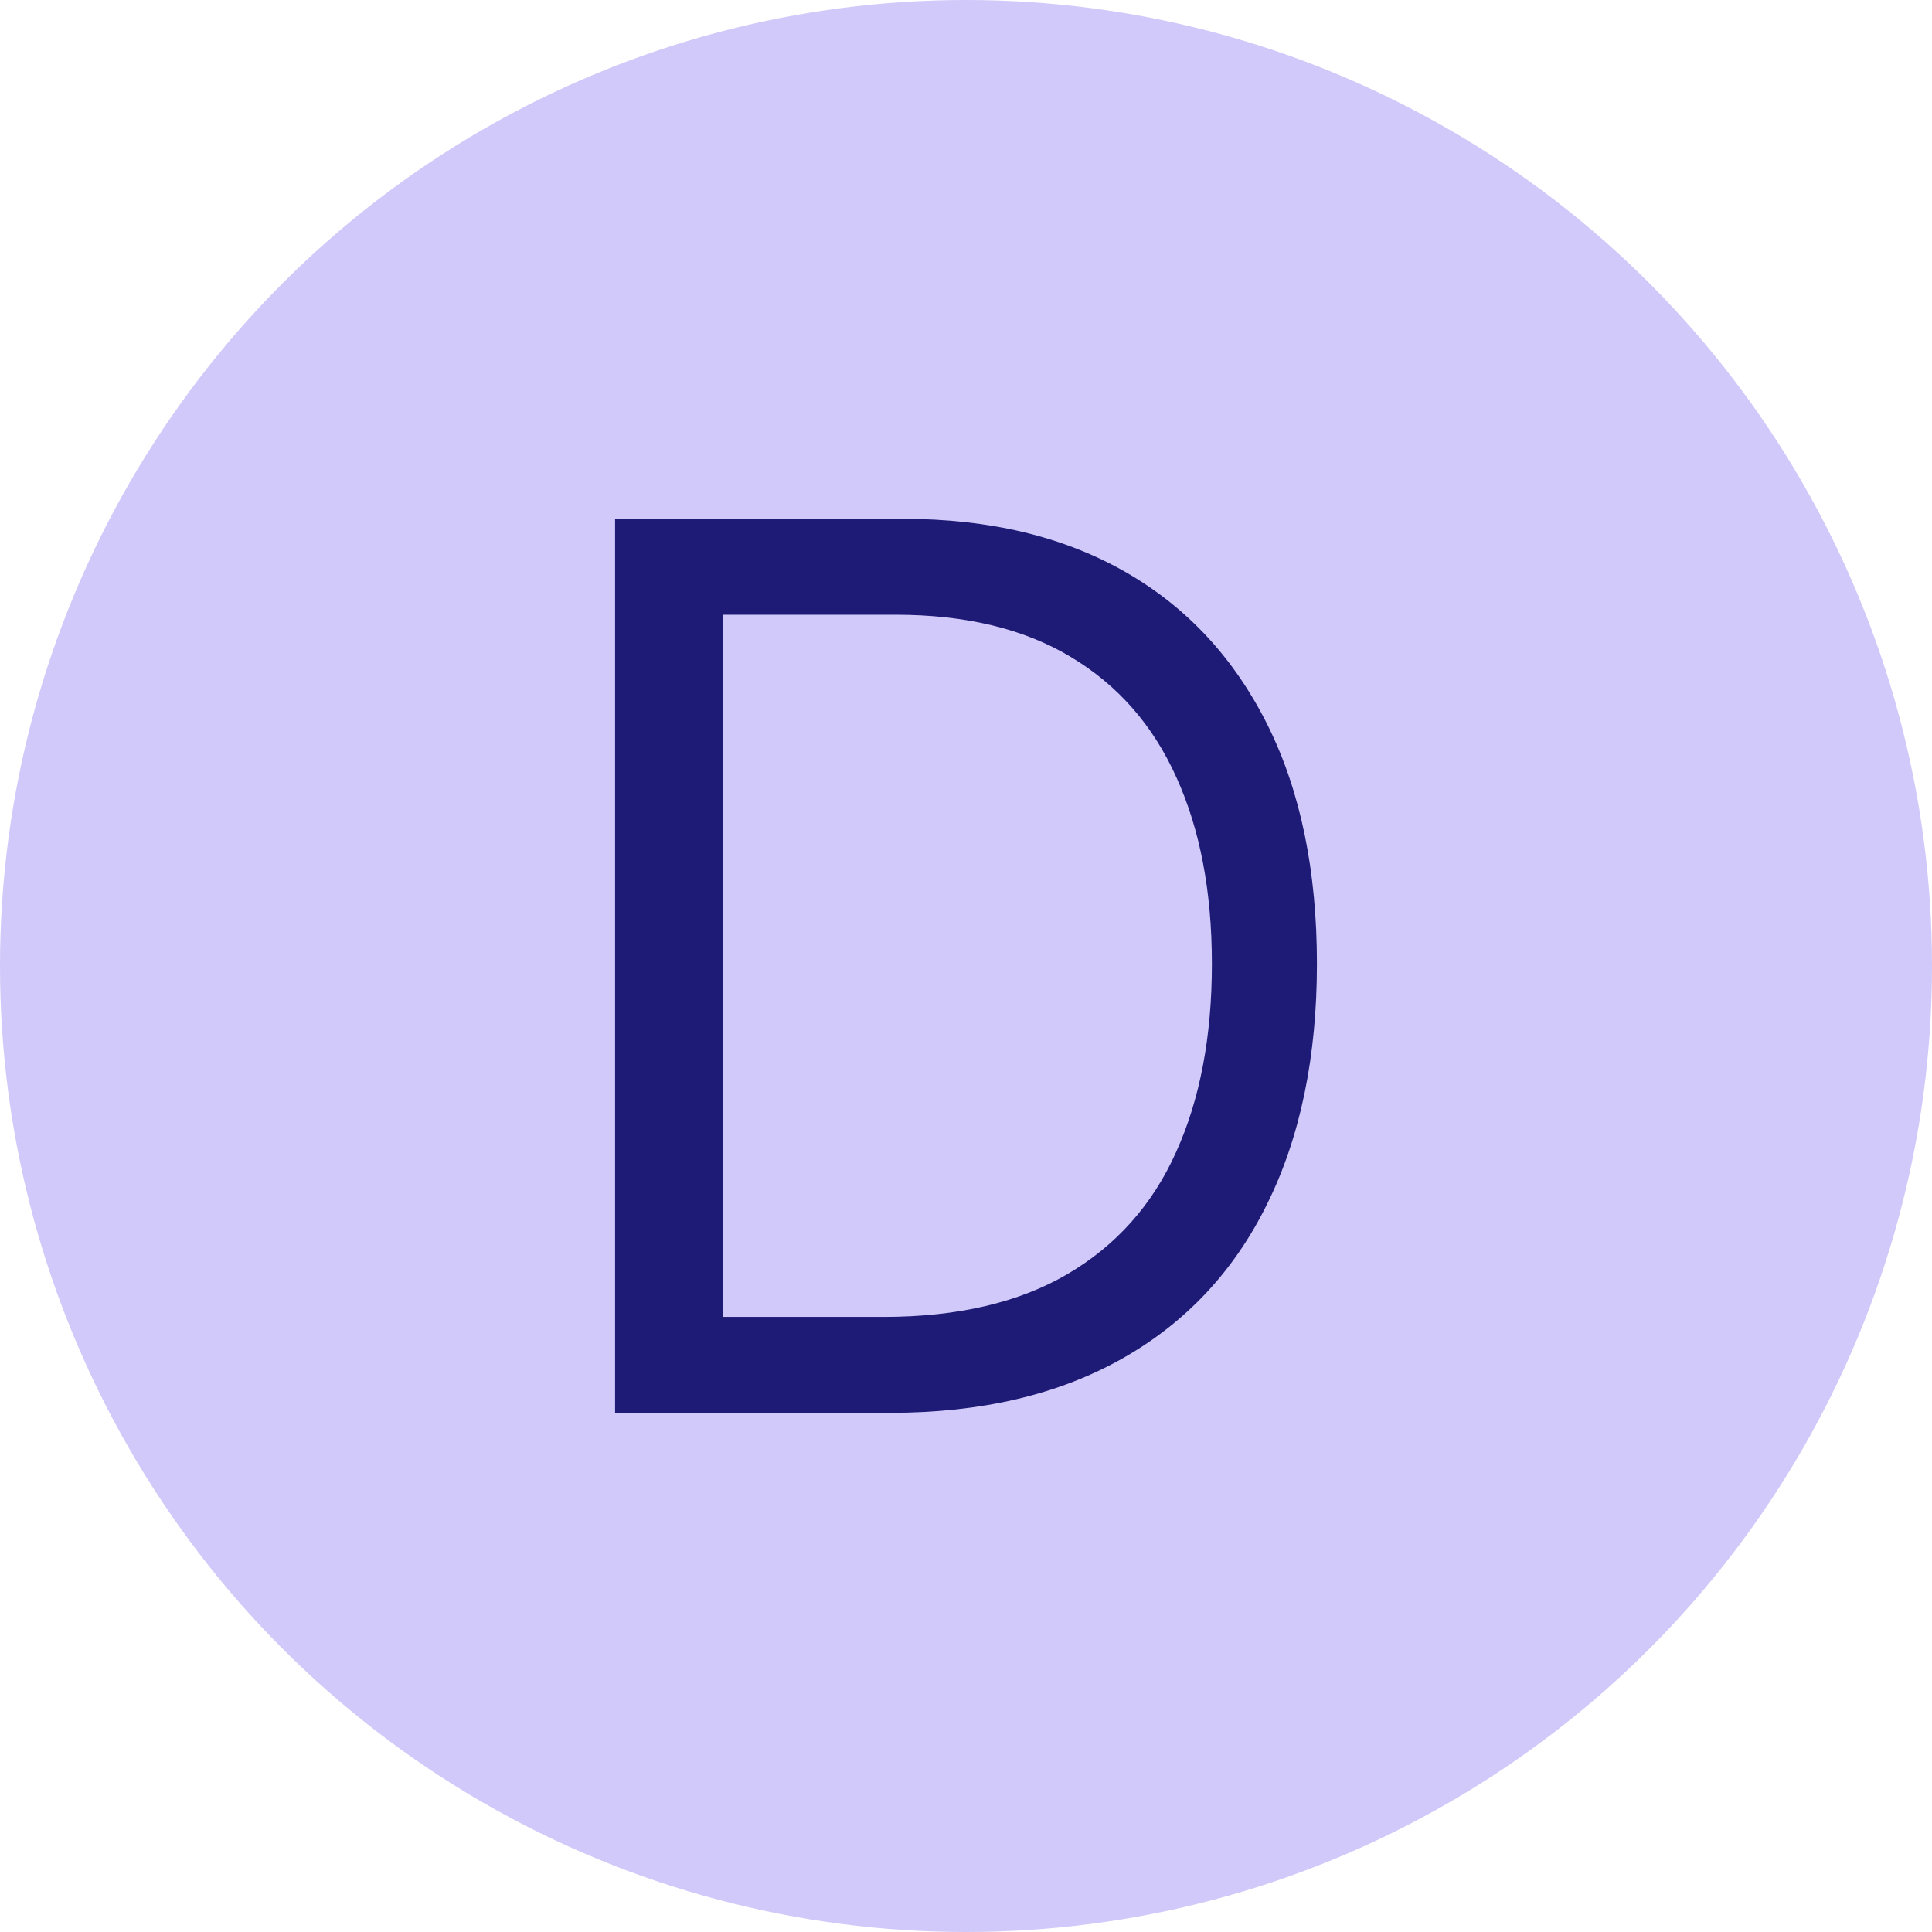 <?xml version="1.0" encoding="UTF-8"?>
<svg id="Ebene_1" data-name="Ebene 1" xmlns="http://www.w3.org/2000/svg" width="55" height="55" viewBox="0 0 55 55">
  <defs>
    <style>
      .cls-1 {
        isolation: isolate;
      }

      .cls-2 {
        fill: #1e1b76;
      }

      .cls-3 {
        fill: #d0c9f9;
      }
    </style>
  </defs>
  <circle id="Ellipse_1" data-name="Ellipse 1" class="cls-3" cx="27.5" cy="27.5" r="27.5"/>
  <g id="G" class="cls-1">
    <g class="cls-1">
      <path class="cls-2" d="M25.36,40.23h-7.85V14.77h8.2c2.47,0,4.58.51,6.34,1.52,1.76,1.01,3.1,2.47,4.04,4.36s1.4,4.16,1.4,6.79-.47,4.93-1.42,6.84c-.94,1.91-2.32,3.38-4.13,4.4-1.81,1.02-4,1.54-6.59,1.54ZM20.59,37.49h4.57c2.1,0,3.85-.41,5.23-1.22s2.42-1.97,3.09-3.47c.68-1.5,1.02-3.29,1.02-5.36s-.34-3.83-1.01-5.31c-.67-1.49-1.67-2.63-3.01-3.43-1.33-.8-3-1.2-4.98-1.2h-4.92v19.99Z"/>
    </g>
  </g>
</svg>